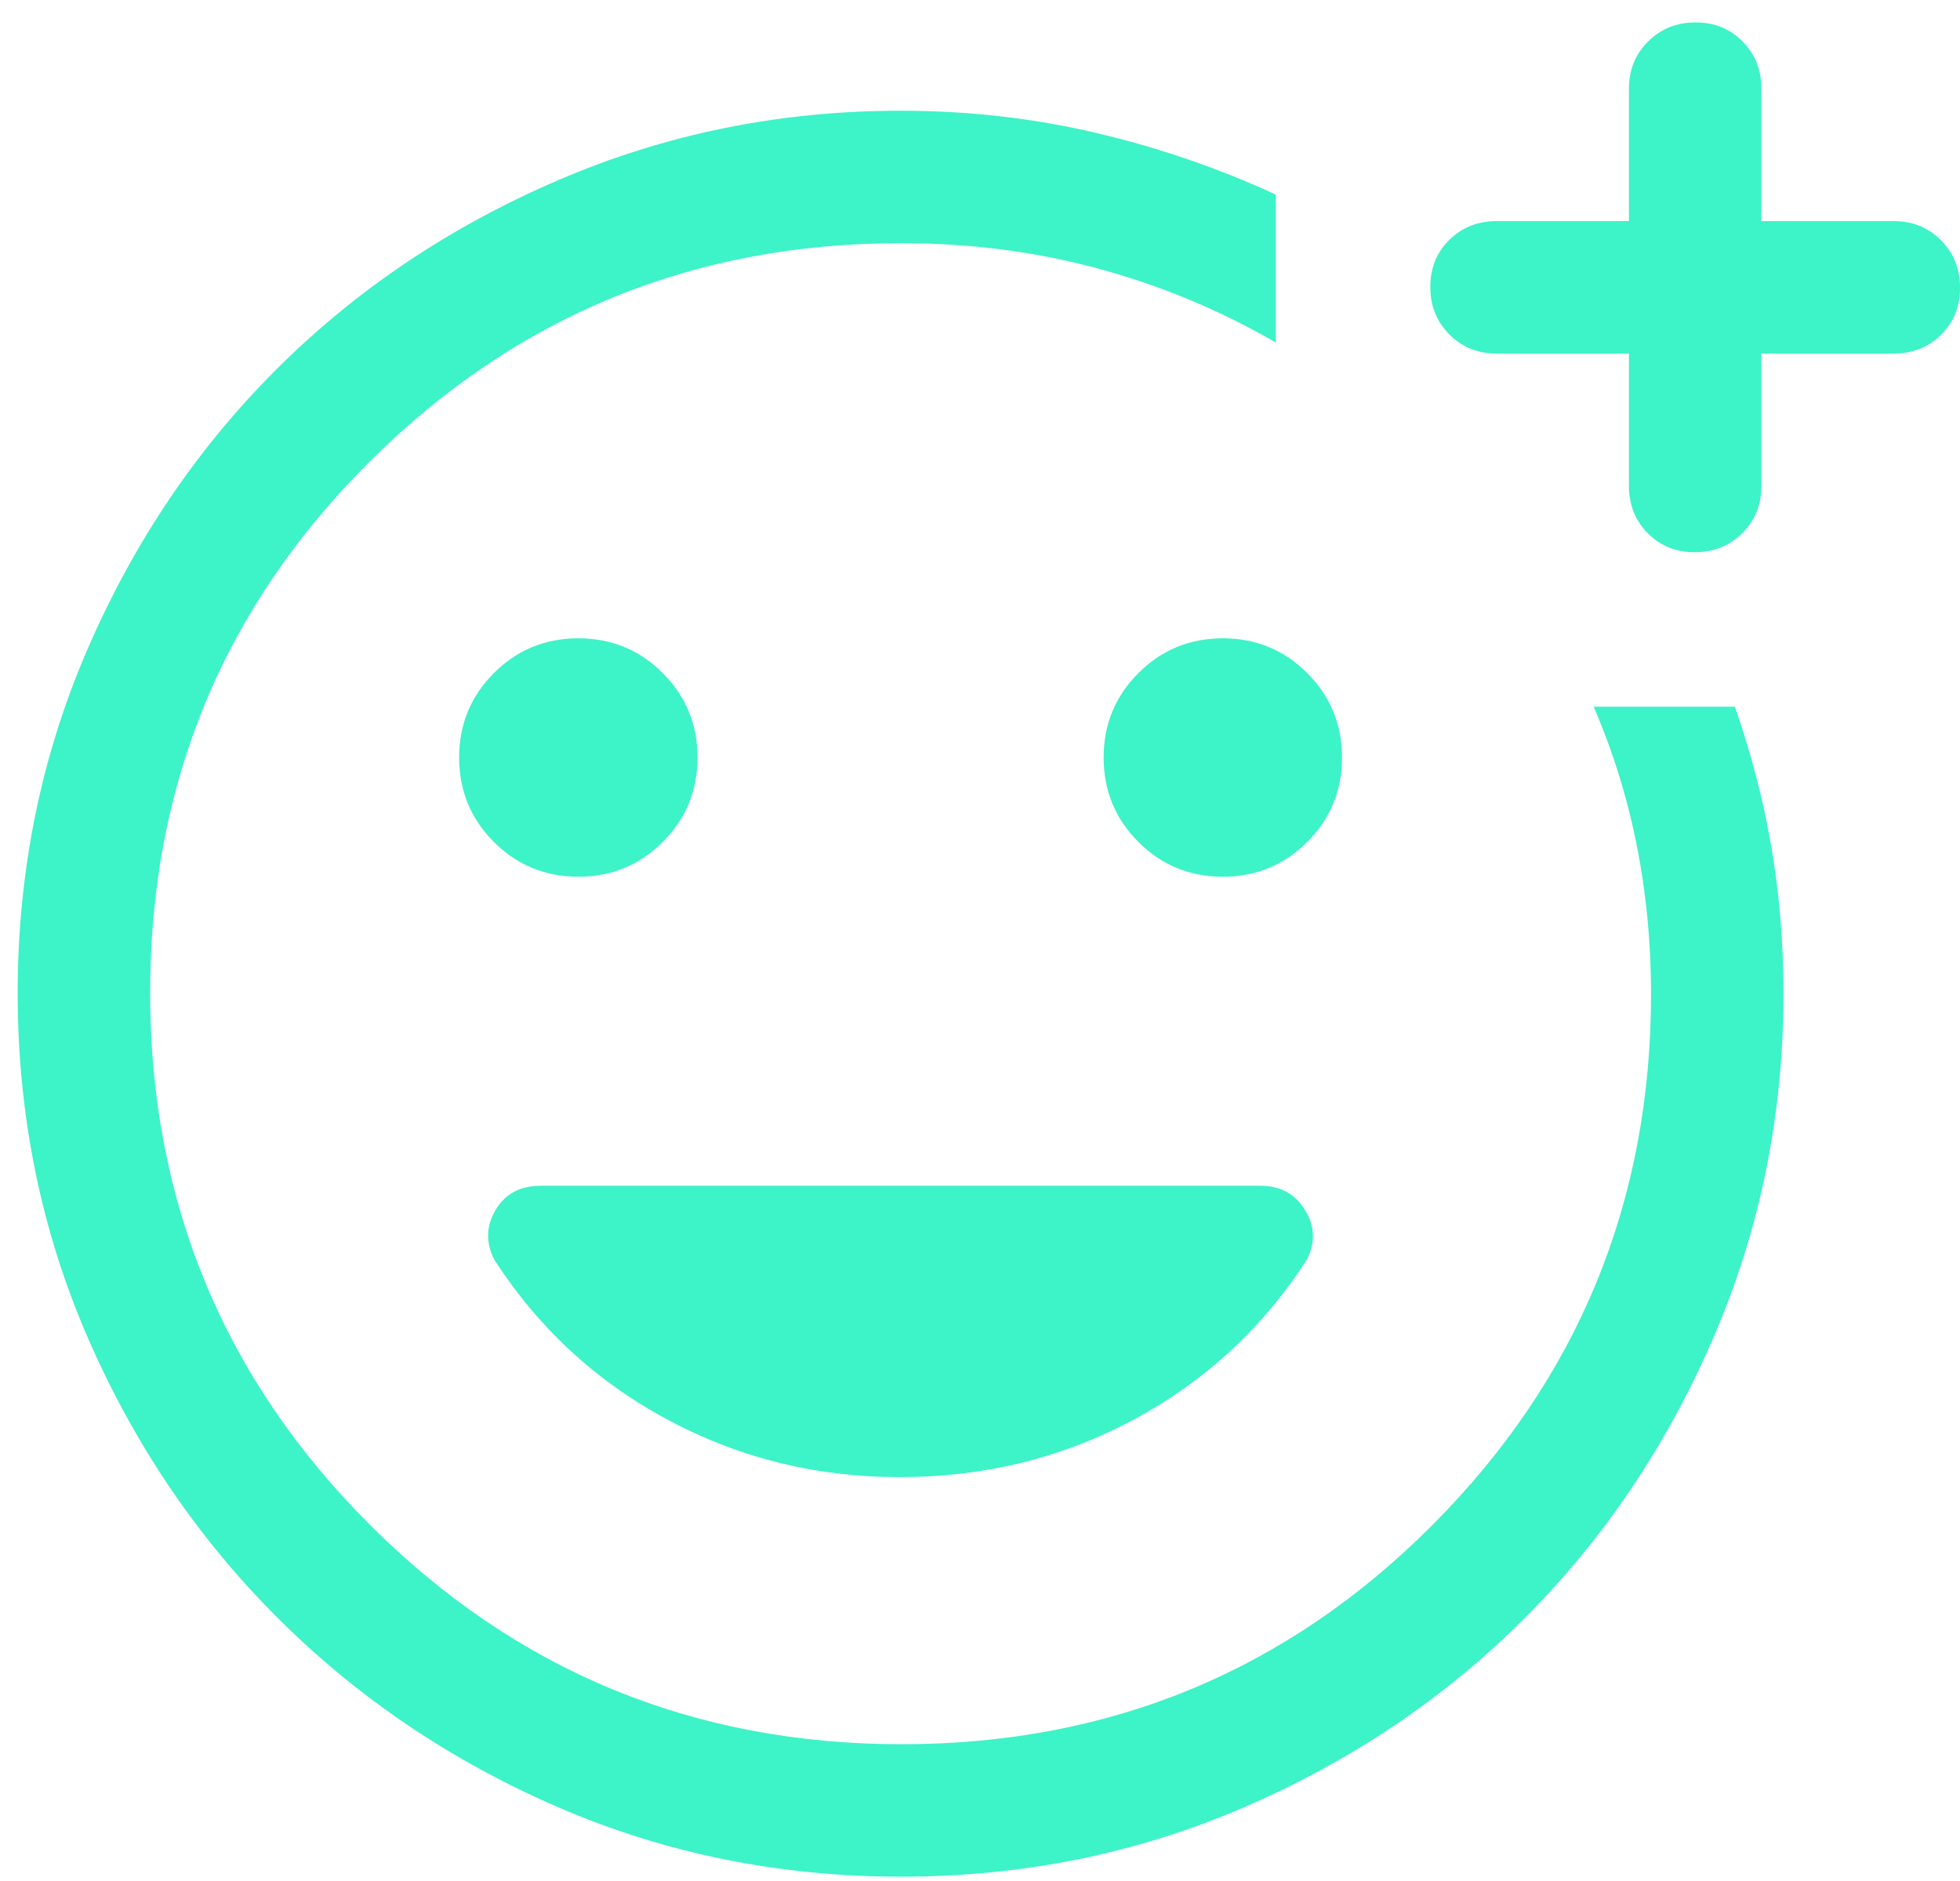 <svg width="74" height="71" viewBox="0 0 74 71" fill="none" xmlns="http://www.w3.org/2000/svg">
<path d="M34.023 70.847C29.427 70.847 25.108 69.972 21.065 68.222C17.023 66.472 13.487 64.083 10.46 61.055C7.432 58.028 5.043 54.492 3.293 50.45C1.543 46.407 0.668 42.088 0.668 37.492C0.668 32.895 1.546 28.569 3.301 24.514C5.057 20.458 7.439 16.93 10.449 13.93C13.458 10.93 16.997 8.555 21.066 6.805C25.134 5.055 29.446 4.18 34.001 4.18C36.546 4.18 39.001 4.458 41.368 5.014C43.735 5.569 46.001 6.347 48.168 7.347V12.93C46.057 11.708 43.821 10.778 41.46 10.139C39.099 9.5 36.618 9.18 34.02 9.18C26.164 9.18 19.475 11.93 13.952 17.43C8.429 22.93 5.668 29.611 5.668 37.473C5.668 45.335 8.431 52.03 13.959 57.556C19.485 63.084 26.18 65.847 34.042 65.847C41.904 65.847 48.585 63.087 54.085 57.568C59.585 52.049 62.335 45.364 62.335 37.514C62.335 35.581 62.154 33.709 61.793 31.898C61.432 30.086 60.89 28.347 60.168 26.68H65.501C66.112 28.426 66.571 30.186 66.876 31.962C67.182 33.737 67.335 35.588 67.335 37.514C67.335 42.069 66.46 46.381 64.71 50.45C62.96 54.518 60.585 58.057 57.585 61.066C54.585 64.076 51.057 66.458 47.001 68.214C42.946 69.969 38.62 70.847 34.023 70.847ZM61.501 13.347H56.501C55.793 13.347 55.199 13.106 54.72 12.624C54.241 12.142 54.001 11.545 54.001 10.832C54.001 10.12 54.241 9.528 54.72 9.055C55.199 8.583 55.793 8.347 56.501 8.347H61.501V3.347C61.501 2.639 61.742 2.045 62.224 1.566C62.706 1.087 63.303 0.847 64.016 0.847C64.728 0.847 65.321 1.087 65.793 1.566C66.265 2.045 66.501 2.639 66.501 3.347V8.347H71.501C72.21 8.347 72.803 8.588 73.283 9.07C73.762 9.552 74.001 10.149 74.001 10.862C74.001 11.574 73.762 12.166 73.283 12.639C72.803 13.111 72.21 13.347 71.501 13.347H66.501V18.347C66.501 19.055 66.26 19.649 65.778 20.128C65.296 20.608 64.699 20.847 63.987 20.847C63.274 20.847 62.682 20.608 62.21 20.128C61.737 19.649 61.501 19.055 61.501 18.347V13.347ZM46.168 33.097C47.418 33.097 48.48 32.66 49.355 31.785C50.23 30.91 50.668 29.847 50.668 28.597C50.668 27.347 50.23 26.285 49.355 25.41C48.48 24.535 47.418 24.097 46.168 24.097C44.918 24.097 43.855 24.535 42.98 25.41C42.105 26.285 41.668 27.347 41.668 28.597C41.668 29.847 42.105 30.91 42.98 31.785C43.855 32.66 44.918 33.097 46.168 33.097ZM21.835 33.097C23.085 33.097 24.147 32.66 25.022 31.785C25.897 30.91 26.335 29.847 26.335 28.597C26.335 27.347 25.897 26.285 25.022 25.41C24.147 24.535 23.085 24.097 21.835 24.097C20.585 24.097 19.522 24.535 18.647 25.41C17.772 26.285 17.335 27.347 17.335 28.597C17.335 29.847 17.772 30.91 18.647 31.785C19.522 32.66 20.585 33.097 21.835 33.097ZM33.96 55.764C37.154 55.764 40.099 55.041 42.793 53.597C45.487 52.153 47.668 50.142 49.335 47.564C49.668 46.919 49.647 46.291 49.272 45.68C48.897 45.069 48.335 44.764 47.585 44.764H20.411C19.638 44.764 19.071 45.069 18.71 45.68C18.349 46.291 18.335 46.919 18.668 47.564C20.335 50.142 22.515 52.153 25.21 53.597C27.904 55.041 30.821 55.764 33.96 55.764Z" fill="#3DF3C8"/>
</svg>

